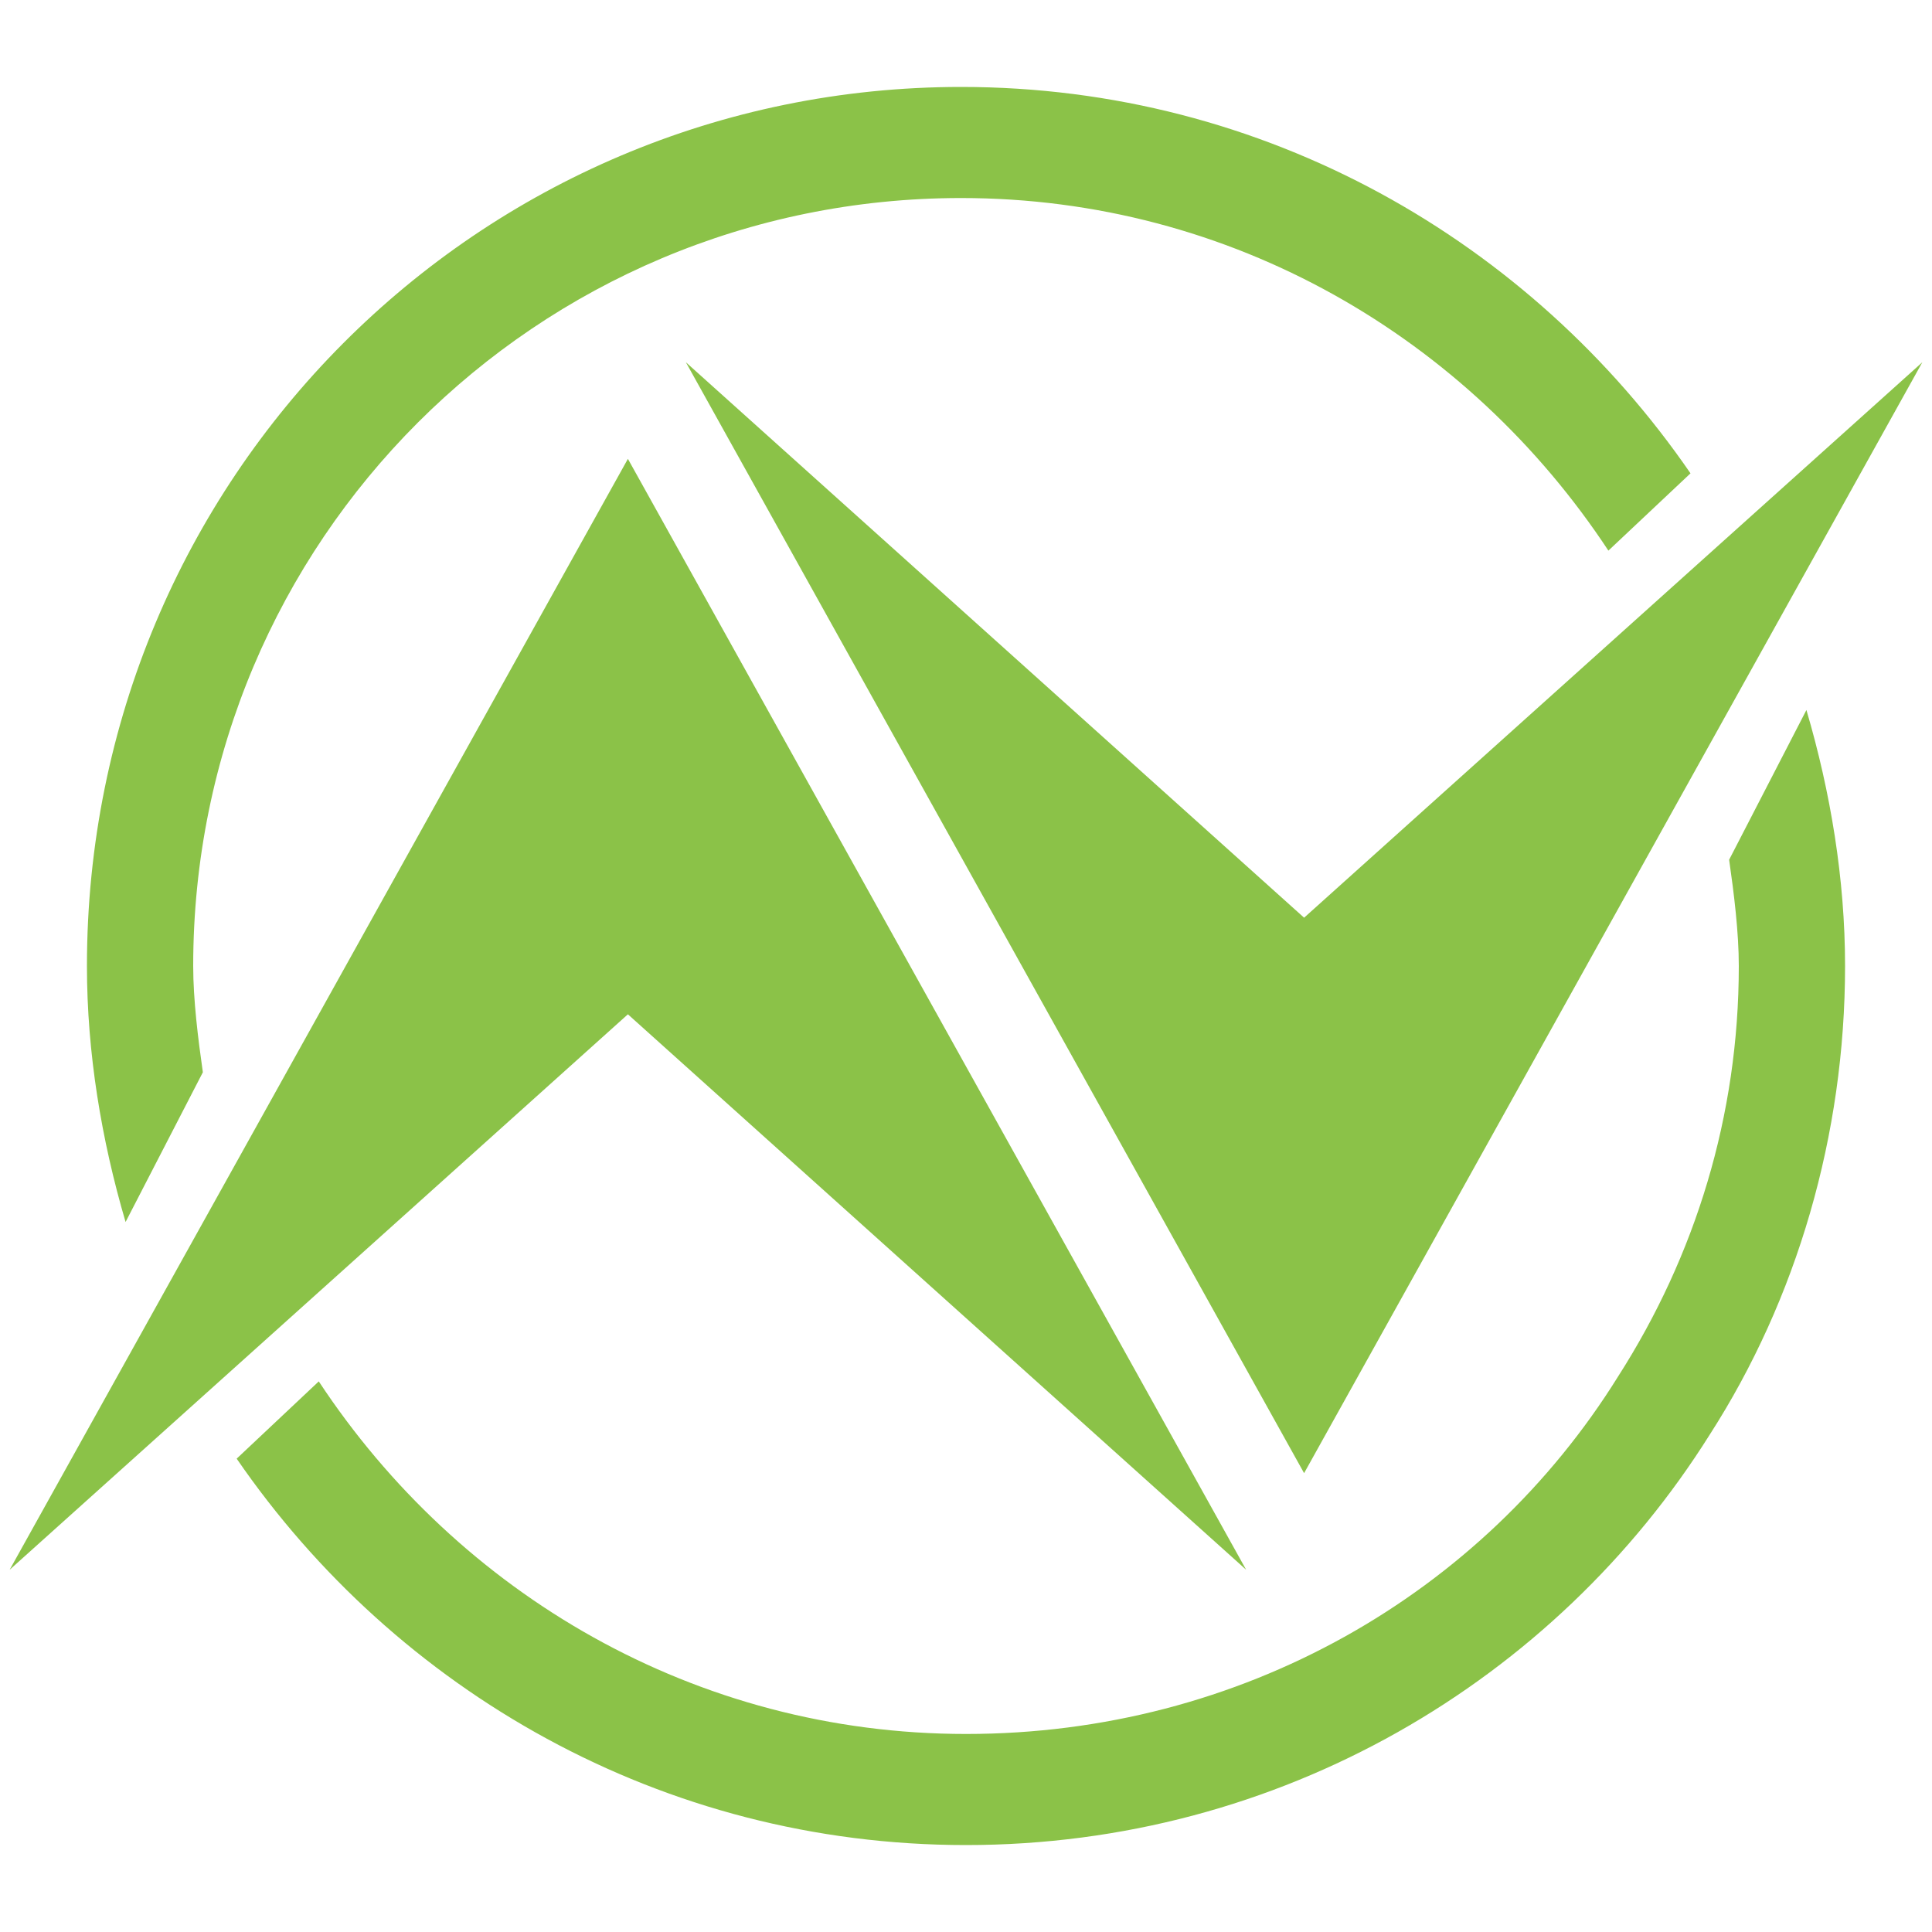 <?xml version="1.0" encoding="utf-8"?>
<!-- Generator: Adobe Illustrator 19.2.0, SVG Export Plug-In . SVG Version: 6.00 Build 0)  -->
<svg version="1.1" id="Layer_1" xmlns="http://www.w3.org/2000/svg" xmlns:xlink="http://www.w3.org/1999/xlink" x="0px" y="0px"
	 viewBox="0 0 40 40" style="enable-background:new 0 0 40 40;" xml:space="preserve">
<style type="text/css">
	.st0{fill:#8BC248;}
</style>
<path class="st0" d="M0-51.7v40h40v-40H0z M17.2-21.4l-4.4-12.6L8.4-21.4l-5.4,0l7.1-20.3l0,0h0h5.4h0l0,0l7.1,20.3L17.2-21.4z
	 M29.6-21.4h-5.4l0,0l-0.2,0l-7.1-20.4h5.4l4.5,13l4.5-13l5.4,0L29.6-21.4z"/>
<g>
	<path class="st0" d="M4.2,22.2c-0.1-0.7-0.2-1.5-0.2-2.2c0-8.8,7.1-15.9,15.9-15.9c5.6,0,10.5,2.9,13.4,7.3l1.7-1.6
		c-3.3-4.8-8.8-8-15.1-8C9.9,1.8,1.8,9.9,1.8,20c0,1.8,0.3,3.6,0.8,5.3L4.2,22.2z"/>
	<path class="st0" d="M35.8,17.8c0.1,0.7,0.2,1.5,0.2,2.2c0,3.1-0.9,6-2.5,8.5c-2.8,4.5-7.8,7.4-13.5,7.4c-5.6,0-10.5-2.9-13.4-7.3
		l-1.7,1.6c3.3,4.8,8.8,8,15.1,8c6.5,0,12.2-3.4,15.4-8.5c1.8-2.8,2.8-6.2,2.8-9.7c0-1.8-0.3-3.6-0.8-5.3L35.8,17.8z"/>
</g>
<polygon class="st0" points="13,9.5 0.2,32.5 13,21 25.8,32.5 "/>
<polygon class="st0" points="27,30.5 39.8,7.5 27,19 14.2,7.5 "/>
</svg>
